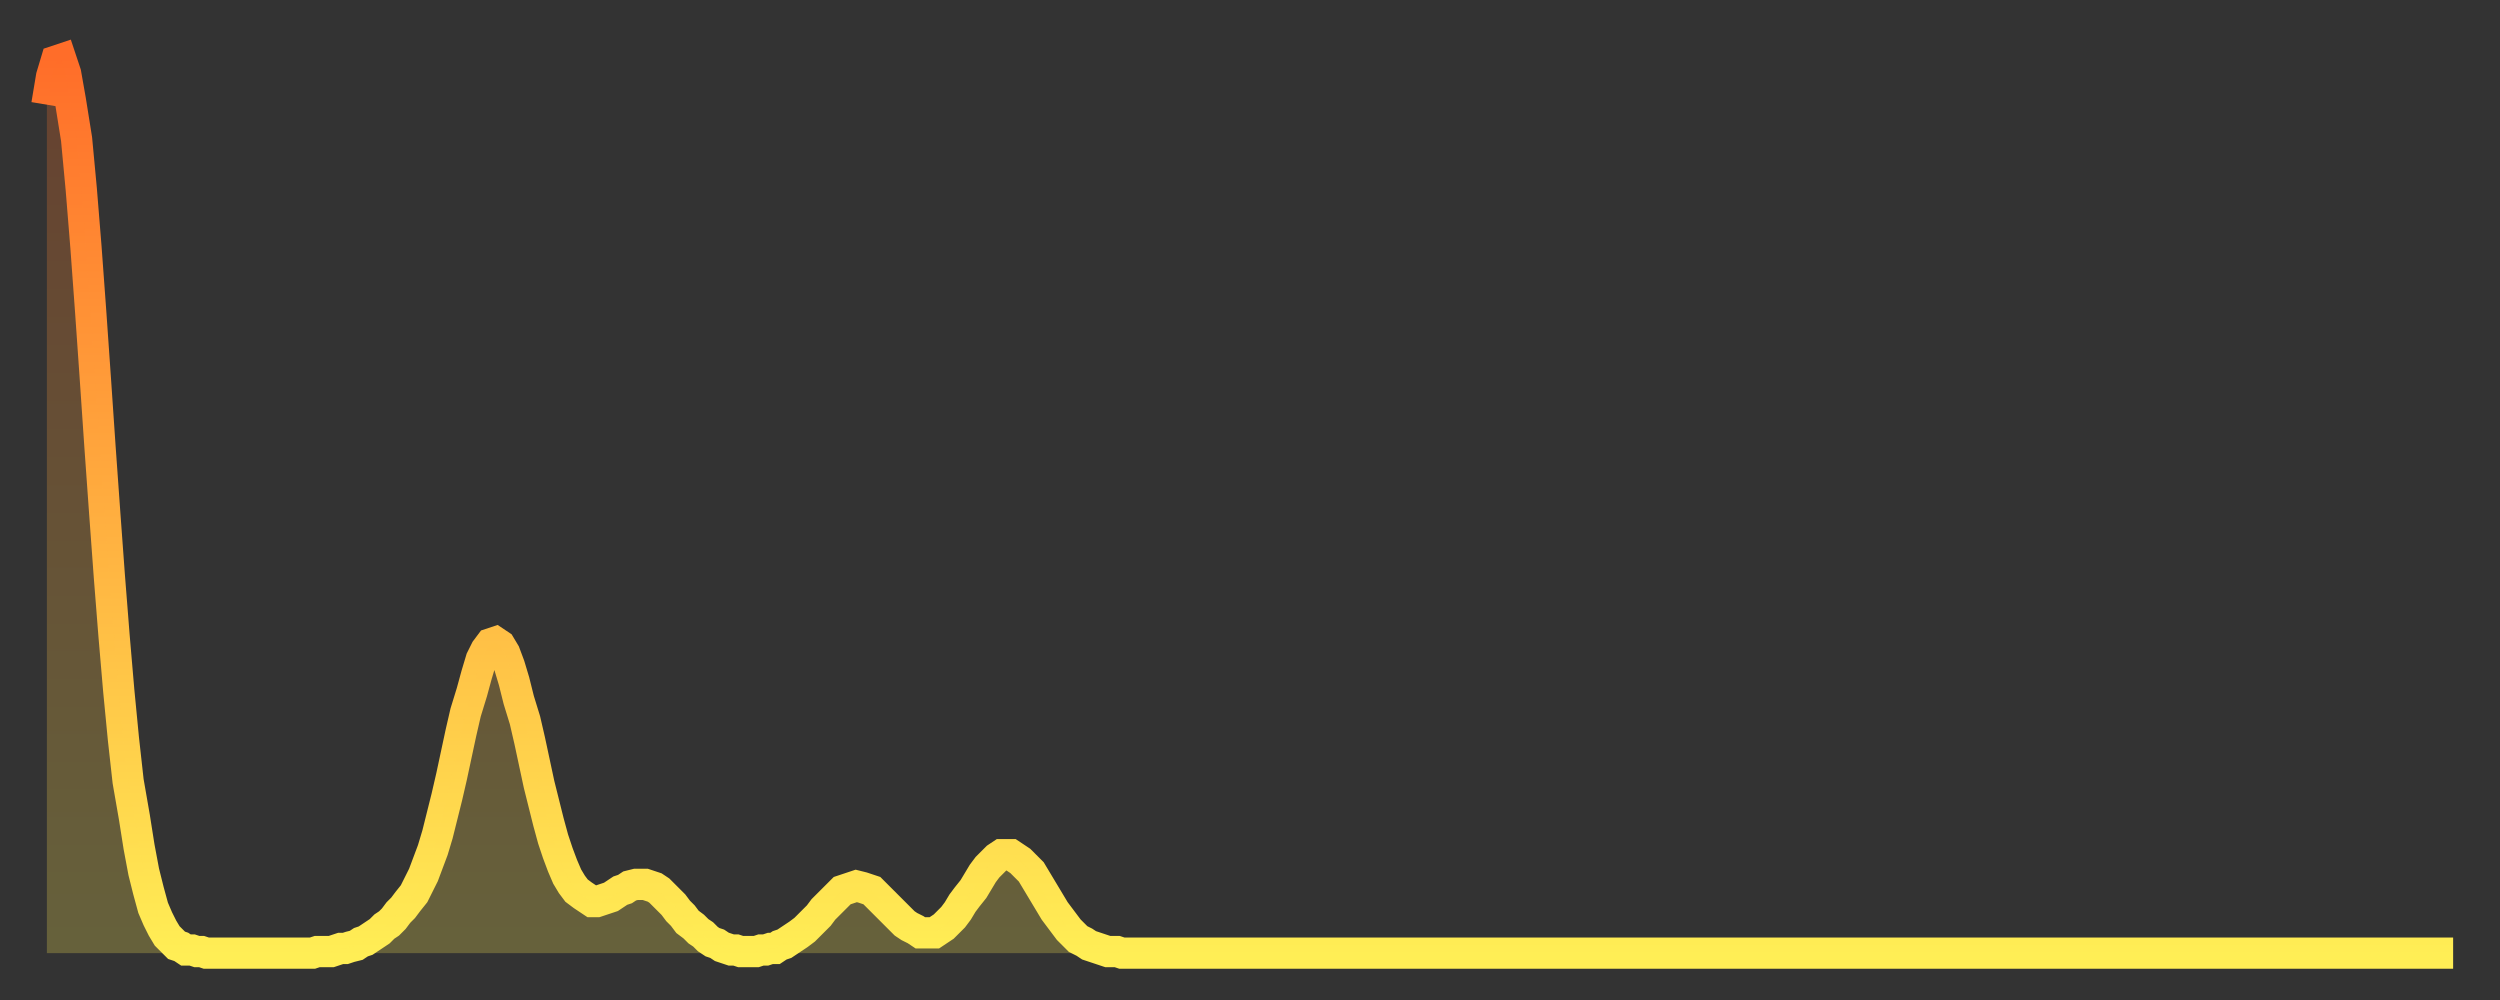 <?xml version="1.0" encoding="utf-8" ?>
<svg baseProfile="full" height="64" version="1.1" width="160" xmlns="http://www.w3.org/2000/svg" xmlns:ev="http://www.w3.org/2001/xml-events" xmlns:xlink="http://www.w3.org/1999/xlink"><rect width="100%" height="100%" fill="#333333" stroke="none"/><defs><linearGradient id="id163972" x1="0" x2="0" y1="0" y2="1"><stop offset="0%" stop-color="#ff6d29" /><stop offset="50%" stop-color="#ffad3f" /><stop offset="100%" stop-color="#ffee55" /></linearGradient></defs><g transform="translate(3,3)"><g><path d="M 0.0 3.7 0.3 1.9 0.6 0.9 0.9 0.8 1.2 1.7 1.5 3.4 1.9 5.9 2.2 9.1 2.5 12.8 2.8 16.9 3.1 21.2 3.4 25.6 3.7 29.8 4.0 33.9 4.3 37.7 4.6 41.2 4.9 44.3 5.2 47.0 5.6 49.3 5.9 51.2 6.2 52.8 6.5 54.0 6.8 55.1 7.1 55.8 7.4 56.4 7.7 56.9 8.0 57.2 8.3 57.5 8.6 57.6 8.9 57.8 9.3 57.8 9.6 57.9 9.9 57.9 10.2 58.0 10.5 58.0 10.8 58.0 11.1 58.0 11.4 58.0 11.7 58.0 12.0 58.0 12.3 58.0 12.7 58.0 13.0 58.0 13.3 58.0 13.6 58.0 13.9 58.0 14.2 58.0 14.5 58.0 14.8 58.0 15.1 58.0 15.4 58.0 15.7 58.0 16.0 58.0 16.4 58.0 16.7 58.0 17.0 58.0 17.3 57.9 17.6 57.9 17.9 57.9 18.2 57.9 18.5 57.8 18.8 57.7 19.1 57.7 19.4 57.6 19.8 57.5 20.1 57.3 20.4 57.2 20.7 57.0 21.0 56.8 21.3 56.6 21.6 56.3 21.9 56.1 22.2 55.8 22.5 55.4 22.8 55.1 23.1 54.7 23.5 54.2 23.8 53.6 24.1 53.0 24.4 52.2 24.7 51.4 25.0 50.4 25.3 49.2 25.6 48.0 25.9 46.7 26.2 45.3 26.5 43.9 26.8 42.6 27.2 41.3 27.5 40.2 27.8 39.2 28.1 38.6 28.4 38.2 28.7 38.1 29.0 38.3 29.3 38.8 29.6 39.6 29.9 40.6 30.2 41.8 30.6 43.1 30.9 44.4 31.2 45.8 31.5 47.2 31.8 48.4 32.1 49.6 32.4 50.7 32.7 51.6 33.0 52.4 33.3 53.1 33.6 53.6 33.9 54.0 34.3 54.3 34.6 54.5 34.9 54.7 35.2 54.7 35.5 54.6 35.8 54.5 36.1 54.4 36.4 54.2 36.7 54.0 37.0 53.9 37.3 53.7 37.7 53.6 38.0 53.6 38.3 53.6 38.6 53.7 38.9 53.8 39.2 54.0 39.5 54.3 39.8 54.6 40.1 54.9 40.4 55.3 40.7 55.6 41.0 56.0 41.4 56.3 41.7 56.6 42.0 56.8 42.3 57.1 42.6 57.3 42.9 57.4 43.2 57.6 43.5 57.7 43.8 57.8 44.1 57.8 44.4 57.9 44.7 57.9 45.1 57.9 45.4 57.9 45.7 57.8 46.0 57.8 46.3 57.7 46.6 57.7 46.9 57.5 47.2 57.4 47.5 57.2 47.8 57.0 48.1 56.8 48.5 56.5 48.8 56.2 49.1 55.9 49.4 55.6 49.7 55.2 50.0 54.9 50.3 54.6 50.6 54.3 50.9 54.0 51.2 53.9 51.5 53.8 51.8 53.7 52.2 53.8 52.5 53.9 52.8 54.0 53.1 54.3 53.4 54.6 53.7 54.9 54.0 55.2 54.3 55.5 54.6 55.8 54.9 56.1 55.2 56.3 55.6 56.5 55.9 56.7 56.2 56.7 56.5 56.7 56.8 56.7 57.1 56.5 57.4 56.3 57.7 56.0 58.0 55.7 58.3 55.3 58.6 54.8 58.9 54.4 59.3 53.9 59.6 53.4 59.9 52.9 60.2 52.5 60.5 52.2 60.8 51.9 61.1 51.7 61.4 51.7 61.7 51.7 62.0 51.9 62.3 52.1 62.6 52.4 63.0 52.8 63.3 53.3 63.6 53.8 63.9 54.3 64.2 54.8 64.5 55.3 64.8 55.7 65.1 56.1 65.4 56.5 65.7 56.8 66.0 57.1 66.4 57.3 66.7 57.5 67.0 57.6 67.3 57.7 67.6 57.8 67.9 57.9 68.2 57.9 68.5 57.9 68.8 58.0 69.1 58.0 69.4 58.0 69.7 58.0 70.1 58.0 70.4 58.0 70.7 58.0 71.0 58.0 71.3 58.0 71.6 58.0 71.9 58.0 72.2 58.0 72.5 58.0 72.8 58.0 73.1 58.0 73.5 58.0 73.8 58.0 74.1 58.0 74.4 58.0 74.7 58.0 75.0 58.0 75.3 58.0 75.6 58.0 75.9 58.0 76.2 58.0 76.5 58.0 76.8 58.0 77.2 58.0 77.5 58.0 77.8 58.0 78.1 58.0 78.4 58.0 78.7 58.0 79.0 58.0 79.3 58.0 79.6 58.0 79.9 58.0 80.2 58.0 80.5 58.0 80.9 58.0 81.2 58.0 81.5 58.0 81.8 58.0 82.1 58.0 82.4 58.0 82.7 58.0 83.0 58.0 83.3 58.0 83.6 58.0 83.9 58.0 84.3 58.0 84.6 58.0 84.9 58.0 85.2 58.0 85.5 58.0 85.8 58.0 86.1 58.0 86.4 58.0 86.7 58.0 87.0 58.0 87.3 58.0 87.6 58.0 88.0 58.0 88.3 58.0 88.6 58.0 88.9 58.0 89.2 58.0 89.5 58.0 89.8 58.0 90.1 58.0 90.4 58.0 90.7 58.0 91.0 58.0 91.4 58.0 91.7 58.0 92.0 58.0 92.3 58.0 92.6 58.0 92.9 58.0 93.2 58.0 93.5 58.0 93.8 58.0 94.1 58.0 94.4 58.0 94.7 58.0 95.1 58.0 95.4 58.0 95.7 58.0 96.0 58.0 96.3 58.0 96.6 58.0 96.9 58.0 97.2 58.0 97.5 58.0 97.8 58.0 98.1 58.0 98.4 58.0 98.8 58.0 99.1 58.0 99.4 58.0 99.7 58.0 100.0 58.0 100.3 58.0 100.6 58.0 100.9 58.0 101.2 58.0 101.5 58.0 101.8 58.0 102.2 58.0 102.5 58.0 102.8 58.0 103.1 58.0 103.4 58.0 103.7 58.0 104.0 58.0 104.3 58.0 104.6 58.0 104.9 58.0 105.2 58.0 105.5 58.0 105.9 58.0 106.2 58.0 106.5 58.0 106.8 58.0 107.1 58.0 107.4 58.0 107.7 58.0 108.0 58.0 108.3 58.0 108.6 58.0 108.9 58.0 109.3 58.0 109.6 58.0 109.9 58.0 110.2 58.0 110.5 58.0 110.8 58.0 111.1 58.0 111.4 58.0 111.7 58.0 112.0 58.0 112.3 58.0 112.6 58.0 113.0 58.0 113.3 58.0 113.6 58.0 113.9 58.0 114.2 58.0 114.5 58.0 114.8 58.0 115.1 58.0 115.4 58.0 115.7 58.0 116.0 58.0 116.3 58.0 116.7 58.0 117.0 58.0 117.3 58.0 117.6 58.0 117.9 58.0 118.2 58.0 118.5 58.0 118.8 58.0 119.1 58.0 119.4 58.0 119.7 58.0 120.1 58.0 120.4 58.0 120.7 58.0 121.0 58.0 121.3 58.0 121.6 58.0 121.9 58.0 122.2 58.0 122.5 58.0 122.8 58.0 123.1 58.0 123.4 58.0 123.8 58.0 124.1 58.0 124.4 58.0 124.7 58.0 125.0 58.0 125.3 58.0 125.6 58.0 125.9 58.0 126.2 58.0 126.5 58.0 126.8 58.0 127.2 58.0 127.5 58.0 127.8 58.0 128.1 58.0 128.4 58.0 128.7 58.0 129.0 58.0 129.3 58.0 129.6 58.0 129.9 58.0 130.2 58.0 130.5 58.0 130.9 58.0 131.2 58.0 131.5 58.0 131.8 58.0 132.1 58.0 132.4 58.0 132.7 58.0 133.0 58.0 133.3 58.0 133.6 58.0 133.9 58.0 134.2 58.0 134.6 58.0 134.9 58.0 135.2 58.0 135.5 58.0 135.8 58.0 136.1 58.0 136.4 58.0 136.7 58.0 137.0 58.0 137.3 58.0 137.6 58.0 138.0 58.0 138.3 58.0 138.6 58.0 138.9 58.0 139.2 58.0 139.5 58.0 139.8 58.0 140.1 58.0 140.4 58.0 140.7 58.0 141.0 58.0 141.3 58.0 141.7 58.0 142.0 58.0 142.3 58.0 142.6 58.0 142.9 58.0 143.2 58.0 143.5 58.0 143.8 58.0 144.1 58.0 144.4 58.0 144.7 58.0 145.1 58.0 145.4 58.0 145.7 58.0 146.0 58.0 146.3 58.0 146.6 58.0 146.9 58.0 147.2 58.0 147.5 58.0 147.8 58.0 148.1 58.0 148.4 58.0 148.8 58.0 149.1 58.0 149.4 58.0 149.7 58.0 150.0 58.0 150.3 58.0 150.6 58.0 150.9 58.0 151.2 58.0 151.5 58.0 151.8 58.0 152.1 58.0 152.5 58.0 152.8 58.0 153.1 58.0 153.4 58.0 153.7 58.0 154.0 58.0" fill="none" id="graph-curve" opacity="1" stroke="url(#id163972)" stroke-width="2" /><path d="M 0 58 L 0.0 3.7 0.3 1.9 0.6 0.9 0.9 0.8 1.2 1.7 1.5 3.4 1.9 5.9 2.2 9.1 2.5 12.8 2.8 16.9 3.1 21.2 3.4 25.6 3.7 29.8 4.0 33.9 4.3 37.7 4.6 41.2 4.9 44.3 5.2 47.0 5.6 49.3 5.9 51.2 6.2 52.8 6.5 54.0 6.8 55.1 7.1 55.8 7.4 56.4 7.7 56.9 8.0 57.2 8.3 57.5 8.6 57.6 8.9 57.8 9.3 57.8 9.6 57.9 9.9 57.9 10.2 58.0 10.5 58.0 10.8 58.0 11.1 58.0 11.4 58.0 11.7 58.0 12.0 58.0 12.3 58.0 12.7 58.0 13.0 58.0 13.3 58.0 13.6 58.0 13.9 58.0 14.2 58.0 14.5 58.0 14.8 58.0 15.1 58.0 15.4 58.0 15.7 58.0 16.0 58.0 16.4 58.0 16.7 58.0 17.0 58.0 17.3 57.9 17.6 57.9 17.9 57.9 18.2 57.9 18.5 57.8 18.8 57.7 19.1 57.7 19.4 57.6 19.8 57.5 20.1 57.3 20.4 57.2 20.7 57.0 21.0 56.8 21.3 56.6 21.6 56.3 21.9 56.1 22.2 55.8 22.5 55.4 22.8 55.1 23.1 54.7 23.5 54.2 23.8 53.6 24.1 53.0 24.4 52.2 24.7 51.4 25.0 50.4 25.3 49.2 25.6 48.0 25.9 46.7 26.2 45.3 26.5 43.9 26.8 42.6 27.2 41.3 27.5 40.2 27.8 39.2 28.1 38.6 28.4 38.2 28.7 38.1 29.0 38.3 29.3 38.8 29.6 39.6 29.9 40.6 30.2 41.8 30.6 43.1 30.9 44.4 31.2 45.8 31.5 47.2 31.8 48.4 32.1 49.6 32.4 50.7 32.7 51.6 33.0 52.4 33.3 53.1 33.6 53.6 33.9 54.0 34.3 54.3 34.6 54.5 34.9 54.7 35.2 54.7 35.5 54.6 35.8 54.5 36.1 54.4 36.4 54.2 36.7 54.0 37.0 53.9 37.3 53.7 37.7 53.6 38.0 53.6 38.3 53.6 38.6 53.7 38.9 53.8 39.2 54.0 39.5 54.3 39.8 54.6 40.1 54.9 40.4 55.3 40.7 55.6 41.0 56.0 41.4 56.3 41.7 56.6 42.0 56.8 42.3 57.1 42.6 57.3 42.9 57.4 43.2 57.6 43.5 57.7 43.8 57.8 44.1 57.8 44.4 57.9 44.7 57.9 45.1 57.9 45.4 57.9 45.7 57.8 46.0 57.8 46.3 57.7 46.6 57.7 46.9 57.5 47.2 57.4 47.5 57.2 47.8 57.0 48.1 56.8 48.5 56.5 48.8 56.2 49.1 55.9 49.4 55.6 49.7 55.2 50.0 54.9 50.3 54.6 50.6 54.3 50.9 54.0 51.2 53.9 51.5 53.8 51.8 53.7 52.2 53.8 52.5 53.9 52.8 54.0 53.1 54.3 53.4 54.6 53.7 54.9 54.0 55.2 54.3 55.5 54.6 55.8 54.9 56.1 55.2 56.3 55.6 56.5 55.9 56.7 56.2 56.7 56.5 56.7 56.8 56.7 57.1 56.5 57.4 56.3 57.7 56.0 58.0 55.7 58.3 55.3 58.6 54.8 58.9 54.4 59.3 53.9 59.6 53.4 59.9 52.9 60.2 52.5 60.5 52.2 60.8 51.9 61.1 51.7 61.4 51.7 61.7 51.7 62.0 51.9 62.3 52.1 62.6 52.4 63.0 52.8 63.3 53.3 63.6 53.8 63.9 54.3 64.2 54.8 64.5 55.3 64.8 55.7 65.1 56.1 65.4 56.5 65.7 56.8 66.0 57.1 66.4 57.3 66.7 57.5 67.0 57.6 67.3 57.7 67.6 57.8 67.9 57.9 68.2 57.9 68.5 57.9 68.8 58.0 69.1 58.0 69.4 58.0 69.7 58.0 70.1 58.0 70.4 58.0 70.7 58.0 71.0 58.0 71.3 58.0 71.6 58.0 71.9 58.0 72.2 58.0 72.5 58.0 72.8 58.0 73.1 58.0 73.5 58.0 73.8 58.0 74.1 58.0 74.4 58.0 74.7 58.0 75.0 58.0 75.3 58.0 75.6 58.0 75.9 58.0 76.2 58.0 76.5 58.0 76.8 58.0 77.2 58.0 77.5 58.0 77.8 58.0 78.1 58.0 78.4 58.0 78.7 58.0 79.0 58.0 79.3 58.0 79.6 58.0 79.9 58.0 80.2 58.0 80.5 58.0 80.9 58.0 81.2 58.0 81.5 58.0 81.8 58.0 82.1 58.0 82.4 58.0 82.7 58.0 83.0 58.0 83.3 58.0 83.6 58.0 83.9 58.0 84.3 58.0 84.6 58.0 84.9 58.0 85.2 58.0 85.5 58.0 85.8 58.0 86.1 58.0 86.4 58.0 86.7 58.0 87.0 58.0 87.3 58.0 87.6 58.0 88.0 58.0 88.3 58.0 88.6 58.0 88.9 58.0 89.2 58.0 89.5 58.0 89.8 58.0 90.1 58.0 90.4 58.0 90.7 58.0 91.0 58.0 91.4 58.0 91.7 58.0 92.0 58.0 92.3 58.0 92.6 58.0 92.9 58.0 93.2 58.0 93.5 58.0 93.8 58.0 94.1 58.0 94.4 58.0 94.7 58.0 95.1 58.0 95.4 58.0 95.7 58.0 96.0 58.0 96.3 58.0 96.6 58.0 96.9 58.0 97.2 58.0 97.5 58.0 97.8 58.0 98.1 58.0 98.4 58.0 98.8 58.0 99.1 58.0 99.4 58.0 99.7 58.0 100.0 58.0 100.3 58.0 100.6 58.0 100.9 58.0 101.2 58.0 101.5 58.0 101.8 58.0 102.2 58.0 102.5 58.0 102.8 58.0 103.1 58.0 103.4 58.0 103.7 58.0 104.0 58.0 104.3 58.0 104.6 58.0 104.9 58.0 105.2 58.0 105.5 58.0 105.9 58.0 106.2 58.0 106.5 58.0 106.8 58.0 107.1 58.0 107.4 58.0 107.7 58.0 108.0 58.0 108.3 58.0 108.6 58.0 108.9 58.0 109.3 58.0 109.6 58.0 109.9 58.0 110.2 58.0 110.5 58.0 110.8 58.0 111.1 58.0 111.4 58.0 111.7 58.0 112.0 58.0 112.3 58.0 112.6 58.0 113.0 58.0 113.3 58.0 113.6 58.0 113.9 58.0 114.2 58.0 114.5 58.0 114.8 58.0 115.1 58.0 115.4 58.0 115.7 58.0 116.0 58.0 116.3 58.0 116.7 58.0 117.0 58.0 117.3 58.0 117.6 58.0 117.9 58.0 118.2 58.0 118.5 58.0 118.8 58.0 119.1 58.0 119.4 58.0 119.7 58.0 120.1 58.0 120.4 58.0 120.7 58.0 121.0 58.0 121.3 58.0 121.6 58.0 121.9 58.0 122.2 58.0 122.5 58.0 122.8 58.0 123.1 58.0 123.4 58.0 123.8 58.0 124.1 58.0 124.4 58.0 124.7 58.0 125.0 58.0 125.3 58.0 125.6 58.0 125.9 58.0 126.2 58.0 126.5 58.0 126.8 58.0 127.2 58.0 127.5 58.0 127.8 58.0 128.1 58.0 128.4 58.0 128.7 58.0 129.0 58.0 129.3 58.0 129.6 58.0 129.9 58.0 130.2 58.0 130.5 58.0 130.9 58.0 131.2 58.0 131.5 58.0 131.8 58.0 132.1 58.0 132.4 58.0 132.7 58.0 133.0 58.0 133.3 58.0 133.6 58.0 133.9 58.0 134.2 58.0 134.6 58.0 134.9 58.0 135.2 58.0 135.5 58.0 135.8 58.0 136.1 58.0 136.4 58.0 136.7 58.0 137.0 58.0 137.3 58.0 137.6 58.0 138.0 58.0 138.3 58.0 138.6 58.0 138.9 58.0 139.2 58.0 139.5 58.0 139.8 58.0 140.1 58.0 140.4 58.0 140.7 58.0 141.0 58.0 141.3 58.0 141.7 58.0 142.0 58.0 142.3 58.0 142.6 58.0 142.9 58.0 143.2 58.0 143.5 58.0 143.8 58.0 144.1 58.0 144.4 58.0 144.7 58.0 145.1 58.0 145.4 58.0 145.7 58.0 146.0 58.0 146.3 58.0 146.6 58.0 146.9 58.0 147.2 58.0 147.5 58.0 147.8 58.0 148.1 58.0 148.4 58.0 148.8 58.0 149.1 58.0 149.4 58.0 149.7 58.0 150.0 58.0 150.3 58.0 150.6 58.0 150.9 58.0 151.2 58.0 151.5 58.0 151.8 58.0 152.1 58.0 152.5 58.0 152.8 58.0 153.1 58.0 153.4 58.0 153.7 58.0 154.0 58.0 154 58" fill="url(#id163972)" fill-opacity=".25" id="graph-shadow" /></g></g></svg>